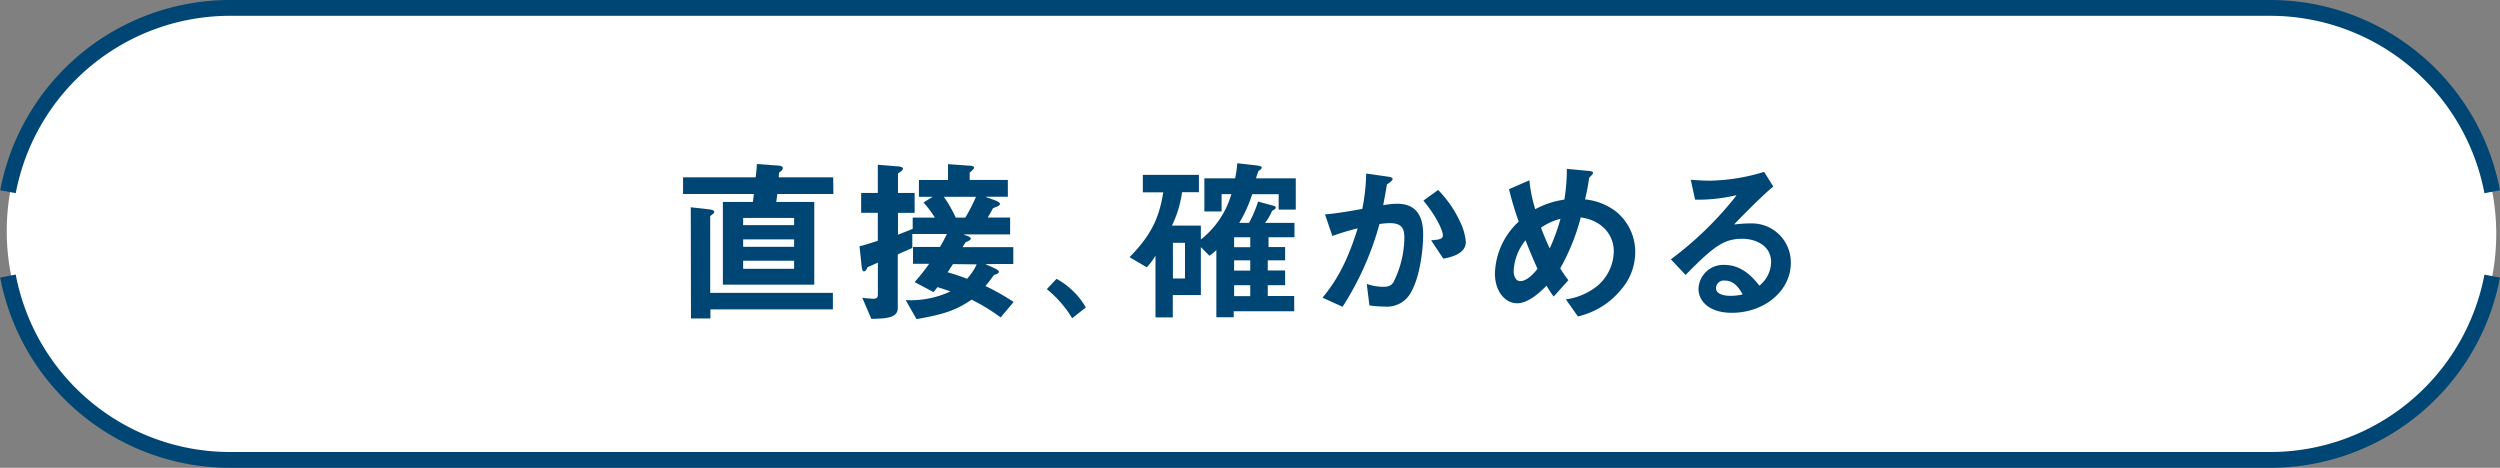 <svg id="レイヤー_1" data-name="レイヤー 1" xmlns="http://www.w3.org/2000/svg" viewBox="0 0 385.62 72.16"><rect x="0" y="0" width="385.62" height="72.16" fill="#808080" stroke="none"/><defs><style>.cls-1{fill:#fff;}.cls-2{fill:none;stroke:#004674;stroke-miterlimit:10;stroke-width:2.44px;}.cls-3{fill:#004674;}</style></defs><title>home_tit_inspect</title><path class="cls-1" d="M350.95,3.71a34.86,34.86,0,1,1,0,69.72L36.67,73a34.86,34.86,0,0,1,0-69.72Z" transform="translate(-0.77 -2.49)"/><path class="cls-2" d="M2,45.07A34.86,34.86,0,0,0,36.22,73.43H350.95a34.86,34.86,0,0,0,34.24-28.35" transform="translate(-0.77 -2.49)"/><path class="cls-2" d="M385.19,32.06A34.86,34.86,0,0,0,350.95,3.71H36.22A34.86,34.86,0,0,0,2,32.06" transform="translate(-0.77 -2.49)"/><path class="cls-3" d="M129.32,32.41h-8.65l-.16,1.23h5.86V46.4h-14.1V33.64h4.63l.16-1.23H106.13V29.84h11.2c.14-1.18.16-1.51.19-2.05l3,.22c.49,0,1,.11,1,.38s-.22.49-.55.68a4.59,4.59,0,0,0-.08.77h8.4Zm-22,2.05,2.63.3c.57.06,1,.16,1,.41s-.38.41-.63.66V47.66h18.92v2.55H110.35v1.4h-3Zm8.08,2.76h7.86V36.11h-7.86Zm0,3.34h7.86V39.42h-7.86Zm0,3.39h7.86V42.71h-7.86Z" transform="translate(-0.77 -2.49)"/><path class="cls-3" d="M152.85,43.22v.05l1.23.55c.3.16.77.36.77.6s-.41.38-.77.49c-.41.58-.9,1.23-1.31,1.7a34,34,0,0,1,4.35,2.46l-2,2.38a29.07,29.07,0,0,0-4.49-2.74c-2.22,1.53-4.08,2.25-8.49,3l-1.67-2.93a14.39,14.39,0,0,0,6.9-1.34c-.71-.25-1.29-.44-2-.66-.14.19-.27.36-.6.77L141.85,46a30.22,30.22,0,0,0,2.24-2.82H141.6v-2.6h4.16c.22-.36.58-1,1.07-2h-5.34l0,2.16c-.74.33-1.5.63-2.24,1V50c0,1.51-1.72,1.64-4.08,1.67l-1.4-3.26a14.28,14.28,0,0,0,1.7.16c.52,0,.71-.14.71-.71V43l-1.59.71c-.14.33-.3.63-.55.63s-.3-.36-.36-.74l-.33-3.12c.88-.22,2.16-.63,2.82-.85V35.31h-2.57V32.25h2.57V27.9l3,.25c.38,0,.88.11.88.36s-.33.44-.77.74v3h2.57v3.07h-2.57v3.37c1.2-.47,1.62-.63,2.27-.9V36.05h3.42a17.2,17.2,0,0,0-1.75-2.33l1.34-.82v-.05h-2.05v-2.6H147V27.81l3.09.22c.44,0,.93.08.93.3s-.33.49-.68.79v1.12h5.89v2.6h-3.37v.05l1.23.44c.55.19.93.41.93.63s-.55.46-1.07.63c-.27.49-.55,1-.82,1.45h3.45v2.6h-7.12v.05l.68.25c.25.11.38.22.38.38s-.38.38-.79.52c-.19.27-.36.55-.49.77h7.83v2.6Zm-6.49-10.37a20.17,20.17,0,0,1,1.83,3.2h1.48a26.06,26.06,0,0,0,1.64-3.2Zm1.4,10.38-.82,1.26a30.88,30.88,0,0,1,3,1,8.9,8.9,0,0,0,1.48-2.22Z" transform="translate(-0.77 -2.49)"/><path class="cls-3" d="M163.74,45.5a11.82,11.82,0,0,1,4.52,4.41l-2.11,1.67a17.08,17.08,0,0,0-3.91-4.49Z" transform="translate(-0.77 -2.49)"/><path class="cls-3" d="M198,32.44h-4.08a20.48,20.48,0,0,1-2,4.43h1.51a19,19,0,0,0,1.4-3.29l2.13.58c.44.11.58.16.58.36s-.25.33-.55.49a8,8,0,0,1-1.09,1.86h4.54v2.22h-4V40.6H199v2.05h-2.68v1.56H199v2.27h-2.68v1.67h4.08v2.35h-9.33v.93h-2.68V41.06a8.55,8.55,0,0,1-1.07.88L186,40.6V48h-4.33v3.45H179V42h-.05a9.8,9.8,0,0,1-1.29,1.72L175,42.16c3.48-3.56,4.57-6.16,5.2-10h-3.15V29.46h8.65v2.68h-2.6a17.26,17.26,0,0,1-1.56,5.15H186v2.14a13.79,13.79,0,0,0,4.71-7h-1.51v2.68h-2.66V30h4.74a14.38,14.38,0,0,0,.33-2.33l2.66.3c.55.05,1.12.14,1.12.36s-.27.38-.52.55c-.14.41-.27.77-.36,1.12h6.13v4.82H198Zm-16.31,13h1.86V39.94h-1.86Zm9.44-4.82h2.49V39.09h-2.49Zm0,3.61h2.49V42.65h-2.49Zm0,3.94h2.49V46.48h-2.49Z" transform="translate(-0.77 -2.49)"/><path class="cls-3" d="M205.15,35.56c2-.16,4.57-.63,5.75-.85a29.9,29.9,0,0,0,.6-5.45l3.31.47c.38.05.77.14.77.36s-.38.52-.88.85c-.11.77-.36,2-.57,3.2a12.21,12.21,0,0,1,2.16-.22c3,0,4,2,4,4.68,0,2.24-.44,6.51-1.92,9.06a4.19,4.19,0,0,1-4.11,2.11A14.49,14.49,0,0,1,212,49.6l-.41-3.31a8.14,8.14,0,0,0,2.46.44c.85,0,1.26-.14,1.64-.68a15.57,15.57,0,0,0,1.7-6.84c0-1.26-.22-2.3-2.22-2.3a10.77,10.77,0,0,0-1.62.14,46,46,0,0,1-5.69,12.76l-3.09-1.4c1.59-2,3.53-4.57,5.42-10.7a38.36,38.36,0,0,0-3.91,1.18Zm16.37,4c1.2-.11,1.81-.16,1.81-.79s-.85-2.71-3-5.34l2.27-1.64a17.69,17.69,0,0,1,3.64,5.47,8.59,8.59,0,0,1,.63,2.55c0,1.92-2.55,2.41-3.48,2.57Z" transform="translate(-0.77 -2.49)"/><path class="cls-3" d="M236.68,30.3a21.16,21.16,0,0,0,.9,4.46,13.32,13.32,0,0,1,4.49-1.48,28.64,28.64,0,0,0,.38-4.74l3.2.3c.22,0,.85.08.85.3s-.3.44-.6.77c-.22,1.48-.41,2.35-.63,3.34A9.32,9.32,0,0,1,250,35.09a8,8,0,0,1,3,6.3,8.82,8.82,0,0,1-2.16,5.75,12.13,12.13,0,0,1-6.68,4.16l-1.86-2.63a10,10,0,0,0,4.76-2,7.09,7.09,0,0,0,2.63-5.45c0-2.25-1.53-4.68-5.09-5.2a32.66,32.66,0,0,1-3.17,7.86,19.18,19.18,0,0,0,1.26,1.83l-2.27,2.52a17.36,17.36,0,0,1-1.1-1.67c-.82.82-2.71,2.71-4.54,2.71s-3.42-1.81-3.42-4.6a11.31,11.31,0,0,1,3.67-8,48.68,48.68,0,0,1-1.5-5Zm-.6,9.25a8,8,0,0,0-1.83,4.79c0,.68.3,1.51,1,1.51,1.12,0,2.19-1.29,2.68-1.89C237.36,42.68,236.92,41.69,236.08,39.56Zm5.39-3.31a9.3,9.3,0,0,0-3,1.37c.44,1.18.74,1.89,1.34,3.2A29.47,29.47,0,0,0,241.47,36.24Z" transform="translate(-0.77 -2.49)"/><path class="cls-3" d="M274.3,31.26c-1.56,1.26-4.9,4.63-6,5.8l.05.05a18.75,18.75,0,0,1,2.57-.16,6,6,0,0,1,6.08,6.1c0,4.33-4.11,7.69-9.09,7.69-3.48,0-5.15-1.78-5.15-3.72a3.82,3.82,0,0,1,4-3.67c2.82,0,4.52,2.11,5.39,3.2a4.77,4.77,0,0,0,1.81-3.64c0-2.68-2.63-3.59-4.38-3.59-2.82,0-4.33,1-8.81,5.58l-2.27-2.41a53.35,53.35,0,0,0,10.1-9.83l-.05-.05a25.69,25.69,0,0,1-6.32.68l-.66-3.07c1.09.08,2.16.14,3,.14A30.34,30.34,0,0,0,272.88,29Zm-7.47,14.51a1.2,1.2,0,0,0-1.37,1.15c0,.9,1.1,1.2,2.25,1.2a7.72,7.72,0,0,0,1.86-.22C269.16,47.17,268.36,45.77,266.83,45.77Z" transform="translate(-0.77 -2.49)"/></svg>